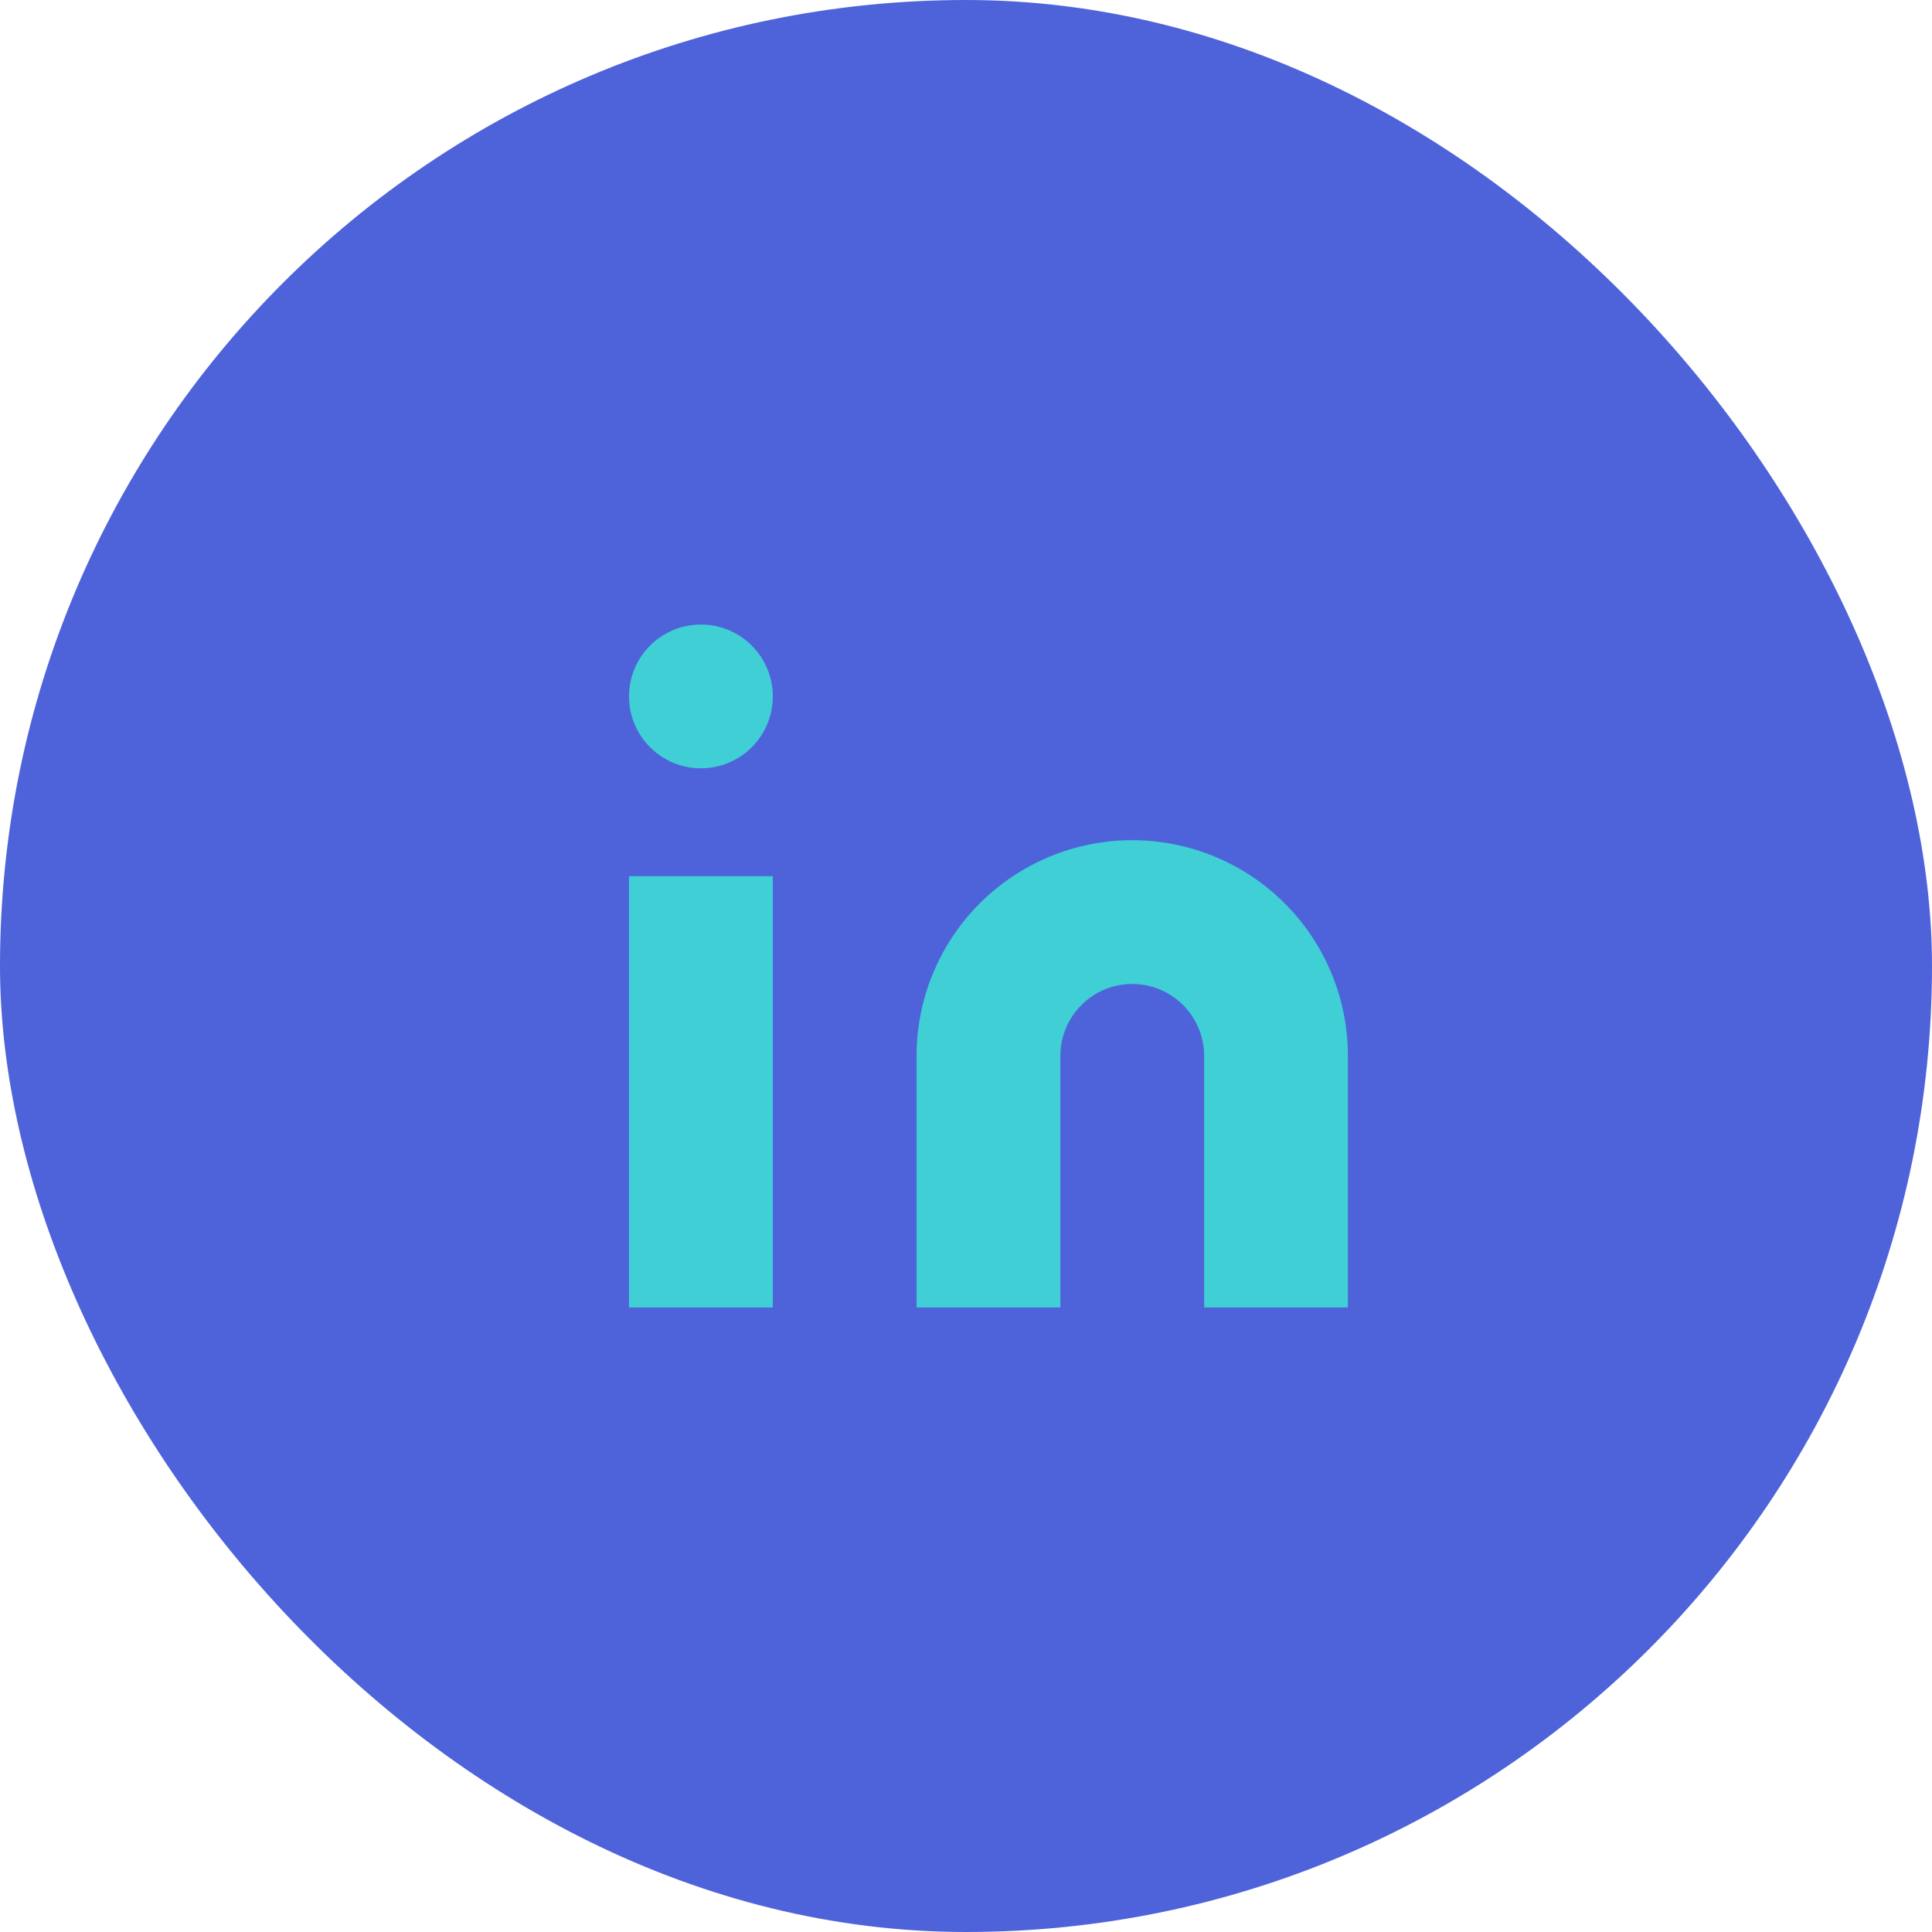 <svg width="43" height="43" viewBox="0 0 43 43" fill="none" xmlns="http://www.w3.org/2000/svg">
<rect width="43" height="43" rx="21.5" fill="#4E63D9"/>
<path d="M25.2 18.7C26.473 18.7 27.694 19.206 28.594 20.106C29.494 21.006 30 22.227 30 23.5V29.1H26.8V23.5C26.8 23.076 26.631 22.669 26.331 22.369C26.031 22.069 25.624 21.9 25.2 21.9C24.776 21.9 24.369 22.069 24.069 22.369C23.769 22.669 23.6 23.076 23.6 23.5V29.1H20.4V23.5C20.4 22.227 20.906 21.006 21.806 20.106C22.706 19.206 23.927 18.7 25.2 18.7Z" fill="#3FCFD5"/>
<path d="M17.2 19.5H14V29.1H17.2V19.5Z" fill="#3FCFD5"/>
<path d="M15.6 17.1C16.484 17.1 17.2 16.384 17.2 15.5C17.2 14.617 16.484 13.9 15.6 13.9C14.716 13.9 14 14.617 14 15.5C14 16.384 14.716 17.1 15.6 17.1Z" fill="#3FCFD5"/>
</svg>

